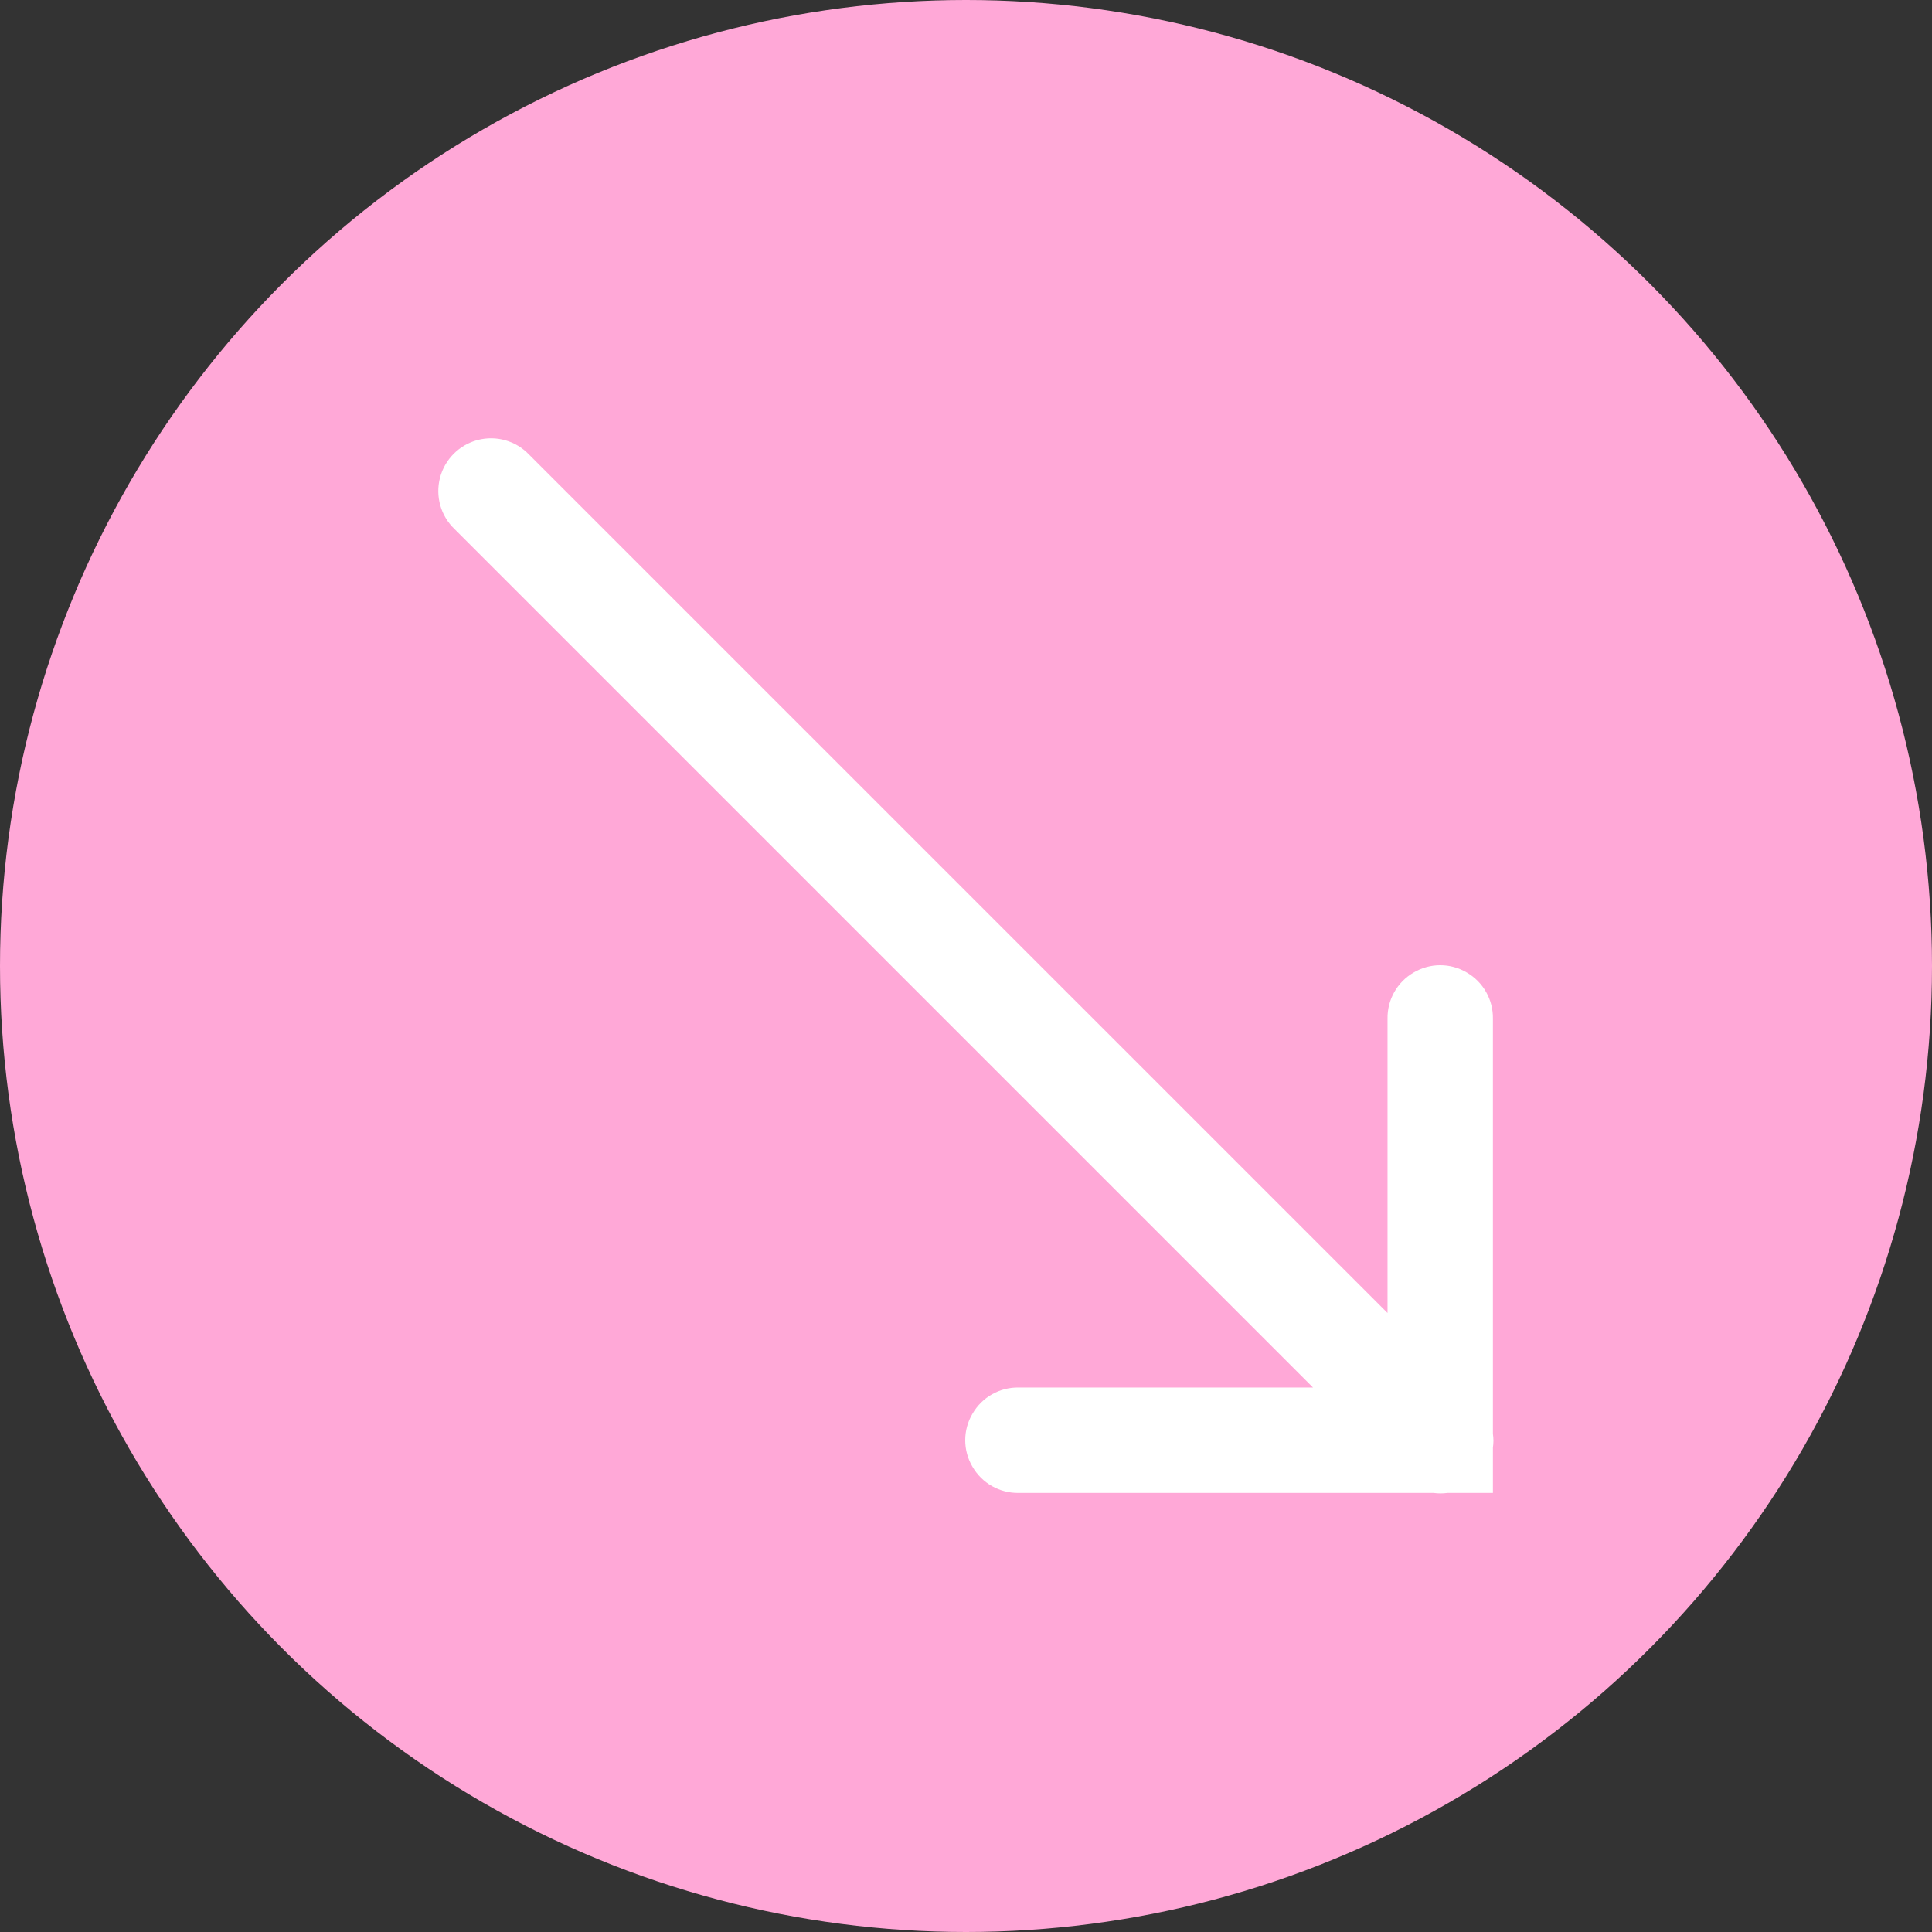 <?xml version="1.0" encoding="UTF-8"?> <svg xmlns="http://www.w3.org/2000/svg" width="44" height="44" viewBox="0 0 44 44" fill="none"><rect x="0" y="0" width="44" height="44" fill="#333333" stroke="none"/> <circle cx="22" cy="22" r="22" fill="#FFA8D7"></circle> <path d="M34.012 32.814C34.012 32.866 34.007 32.917 34 32.969V34L32.964 34C32.859 34.014 32.753 34.014 32.65 34H23.2C22.766 34.007 22.366 33.78 22.148 33.405C21.927 33.032 21.927 32.568 22.148 32.196C22.366 31.82 22.766 31.593 23.2 31.6H29.903L10.352 12.049C10.037 11.749 9.911 11.301 10.021 10.879C10.131 10.46 10.459 10.131 10.879 10.021C11.301 9.911 11.748 10.038 12.048 10.352L31.6 29.903V23.2C31.593 22.767 31.82 22.366 32.195 22.148C32.568 21.927 33.032 21.927 33.405 22.148C33.78 22.366 34.007 22.767 34 23.2V32.655C34.007 32.706 34.012 32.76 34.012 32.814Z" fill="white"></path> </svg> 